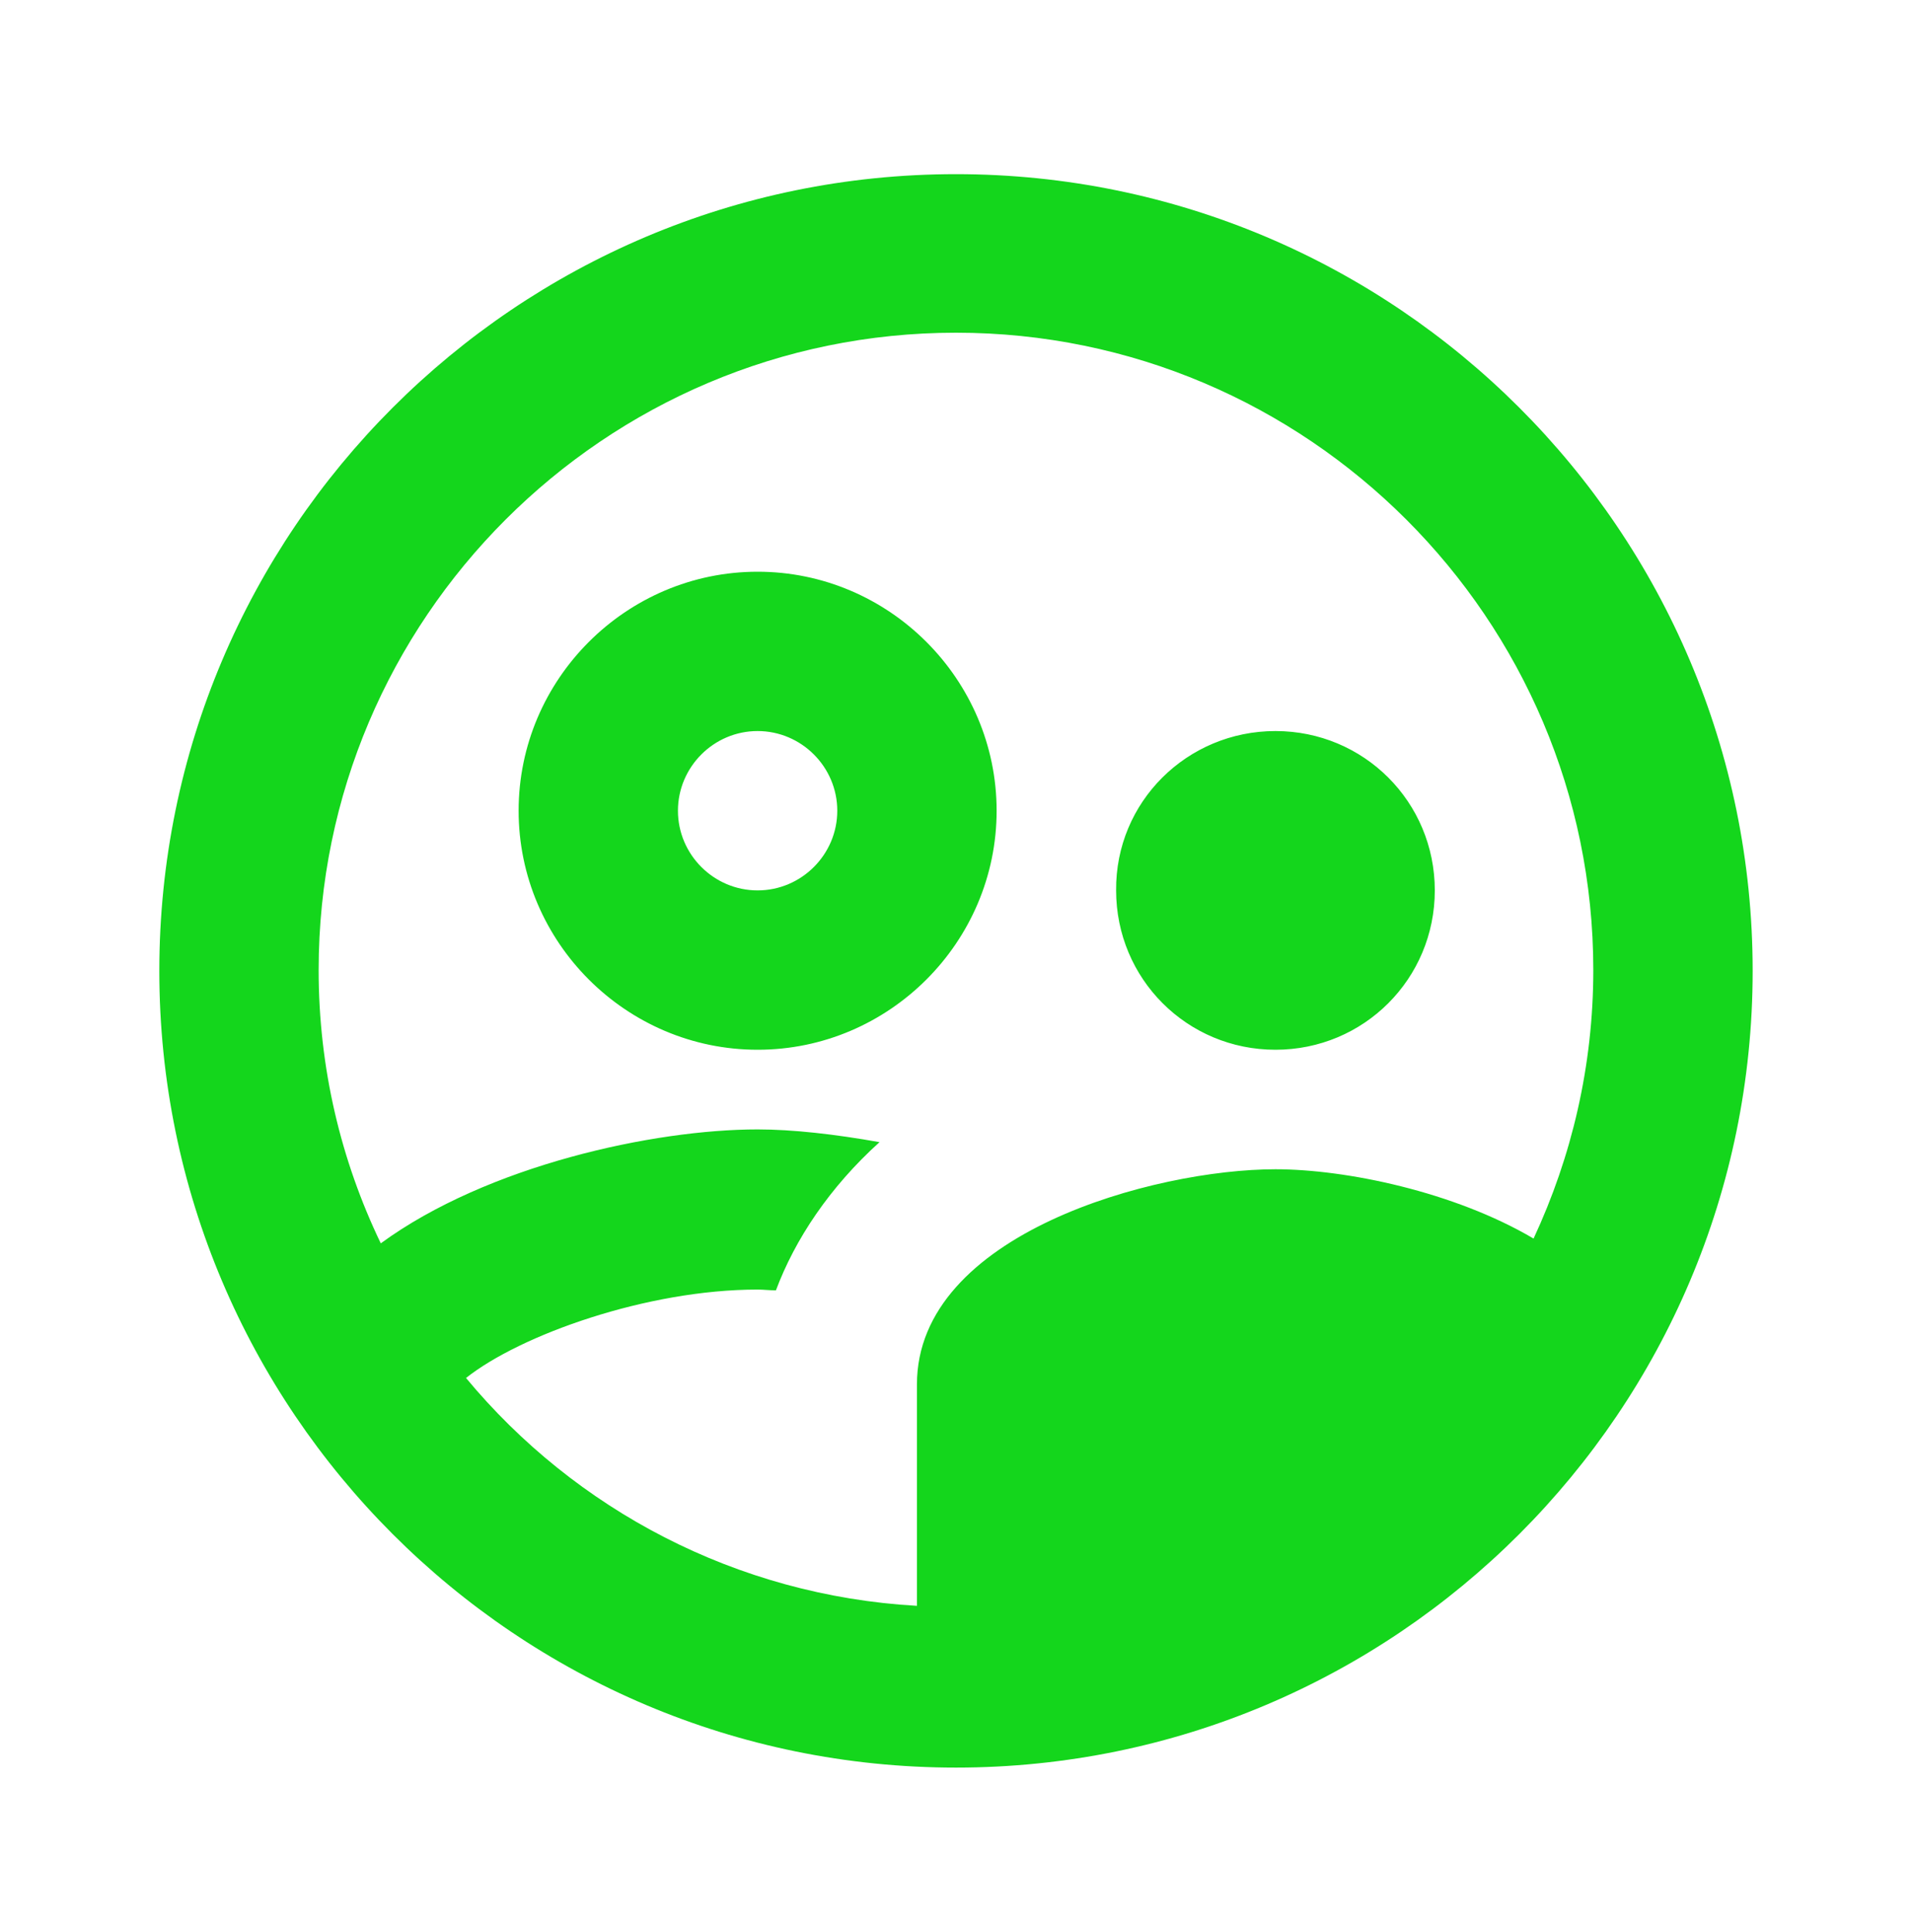<svg width="98" height="99" viewBox="0 0 98 99" fill="none" xmlns="http://www.w3.org/2000/svg">
<path fill-rule="evenodd" clip-rule="evenodd" d="M48.999 8.926C26.459 8.926 8.166 27.219 8.166 49.759C8.166 72.299 26.459 90.593 48.999 90.593C71.539 90.593 89.833 72.299 89.833 49.759C89.833 27.219 71.539 8.926 48.999 8.926ZM51.082 41.552C51.082 34.814 45.569 29.302 38.832 29.302C32.094 29.302 26.582 34.814 26.582 41.552C26.582 48.289 32.094 53.802 38.832 53.802C45.569 53.802 51.082 48.289 51.082 41.552ZM38.831 45.635C36.586 45.635 34.748 43.798 34.748 41.552C34.748 39.306 36.586 37.468 38.831 37.468C41.077 37.468 42.915 39.306 42.915 41.552C42.915 43.798 41.077 45.635 38.831 45.635ZM73.541 45.635C73.541 50.167 69.906 53.802 65.374 53.802C60.842 53.802 57.207 50.167 57.207 45.635C57.166 41.103 60.842 37.468 65.374 37.468C69.906 37.468 73.541 41.103 73.541 45.635ZM38.831 66.093C33.155 66.093 26.663 68.42 23.886 70.625C29.48 77.363 37.729 81.773 46.998 82.303V70.952C46.998 63.234 59.166 59.927 65.373 59.927C68.966 59.927 74.519 61.07 78.603 63.479C80.563 59.273 81.665 54.618 81.665 49.718C81.665 31.711 67.006 17.052 48.999 17.052C30.991 17.052 16.332 31.711 16.332 49.718C16.332 54.741 17.475 59.478 19.517 63.724C24.989 59.723 33.523 57.885 38.831 57.885C40.628 57.885 42.792 58.13 45.079 58.538C42.506 60.866 40.75 63.52 39.77 66.133C39.602 66.133 39.433 66.123 39.27 66.112C39.117 66.102 38.969 66.093 38.831 66.093Z" fill="#14D61C"/>
</svg>
